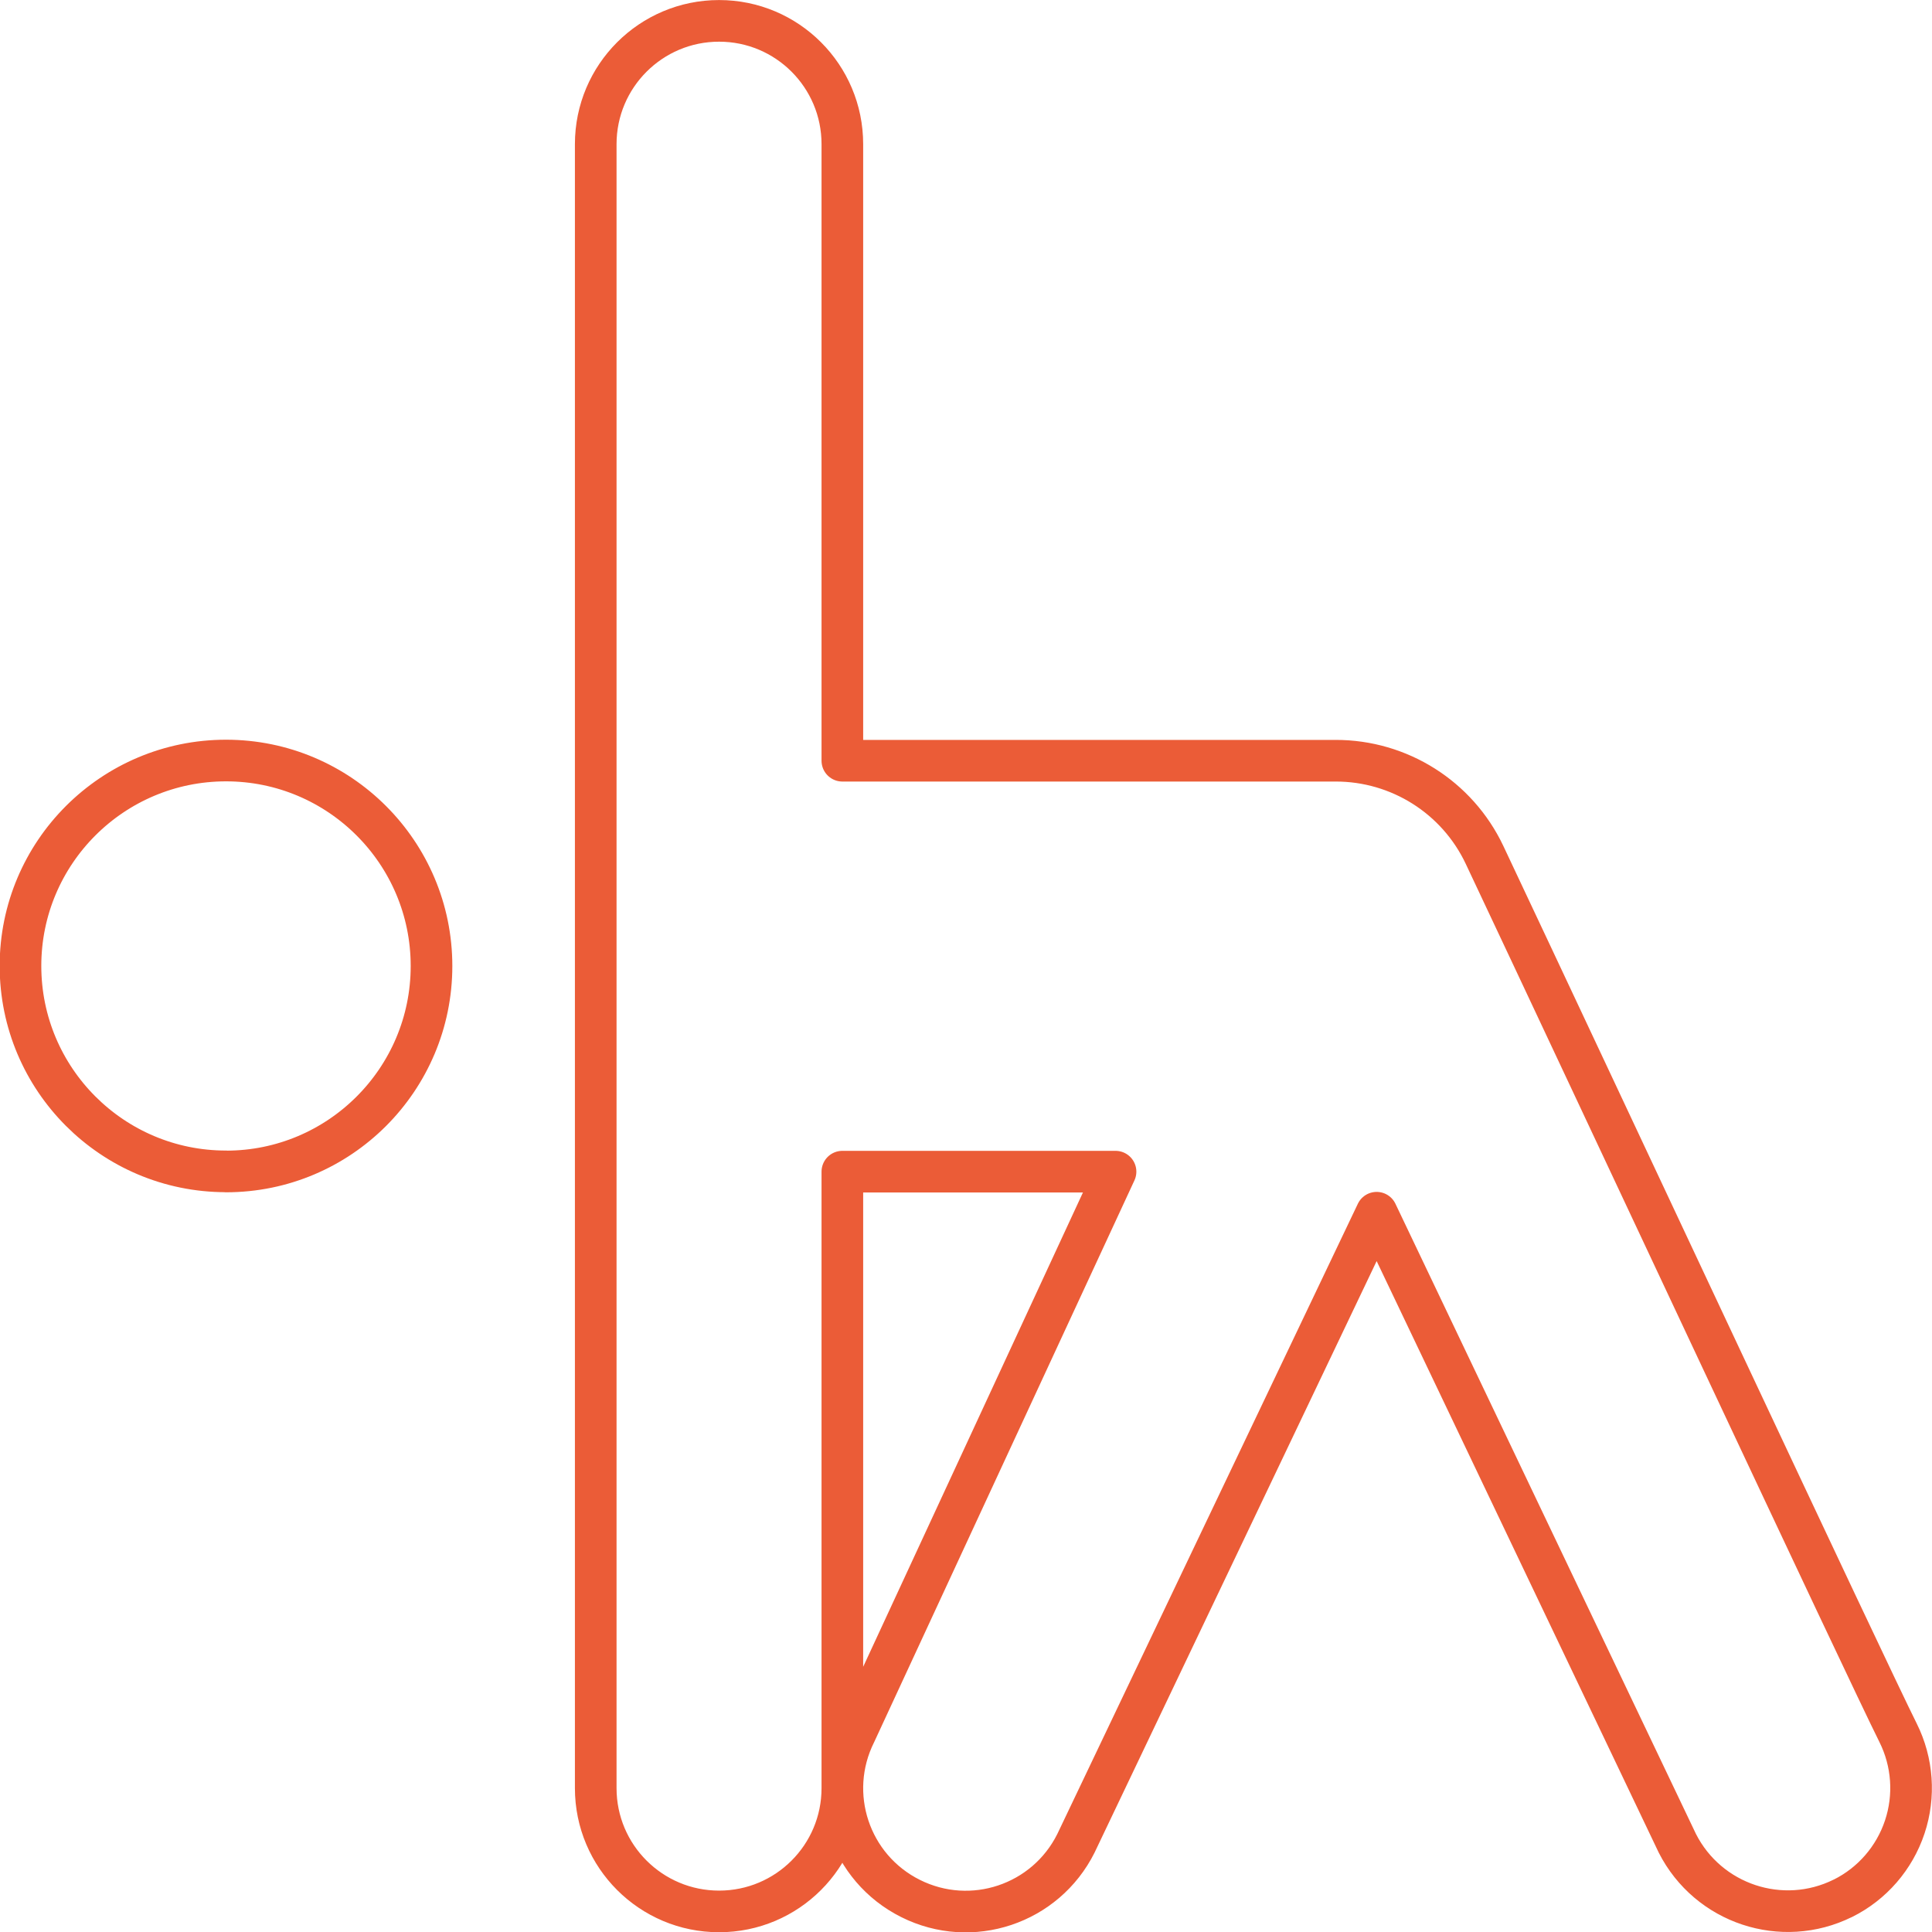 <?xml version="1.0" encoding="UTF-8"?>
<svg xmlns="http://www.w3.org/2000/svg" version="1.1" viewBox="0 0 2000 2000">
  <defs>
    <style>
      .cls-1 {
        fill: none;
        stroke: #eb5c37;
        stroke-linecap: round;
        stroke-linejoin: round;
        stroke-width: 43.1px;
      }
    </style>
  </defs>
  <!-- Generator: Adobe Illustrator 28.7.1, SVG Export Plug-In . SVG Version: 1.2.0 Build 142)  -->
  <g>
    <g id="Layer_1">
      <path class="cls-1" d="M1907.8,1965.1c30.3-15.1,53.3-41.7,64-73.8,10.7-32.1,8.2-67.2-6.9-97.5-32.9-65.7-311.3-661.2-428.2-909-28.2-59.5-88.2-97.4-154.1-97.3h-510.6V149.2c0-70.5-57.1-127.6-127.6-127.6s-127.7,57.1-127.7,127.6v1701.9c0,70.5,57.2,127.6,127.7,127.6s127.6-57.1,127.6-127.6v-638.2h282.8l-269.3,581.2c-31.5,63.1-6,139.7,57.1,171.2,63.1,31.6,139.7,6,171.2-57.1l311.3-652.8,311.3,652.8c31.9,62.7,108.3,88.1,171.3,56.9ZM234,1212.7c117.5,0,212.7-95.3,212.7-212.7s-95.3-212.7-212.7-212.7S21.2,882.4,21.2,999.9s95.3,212.7,212.7,212.7Z"/>
    </g>
  </g>
</svg>